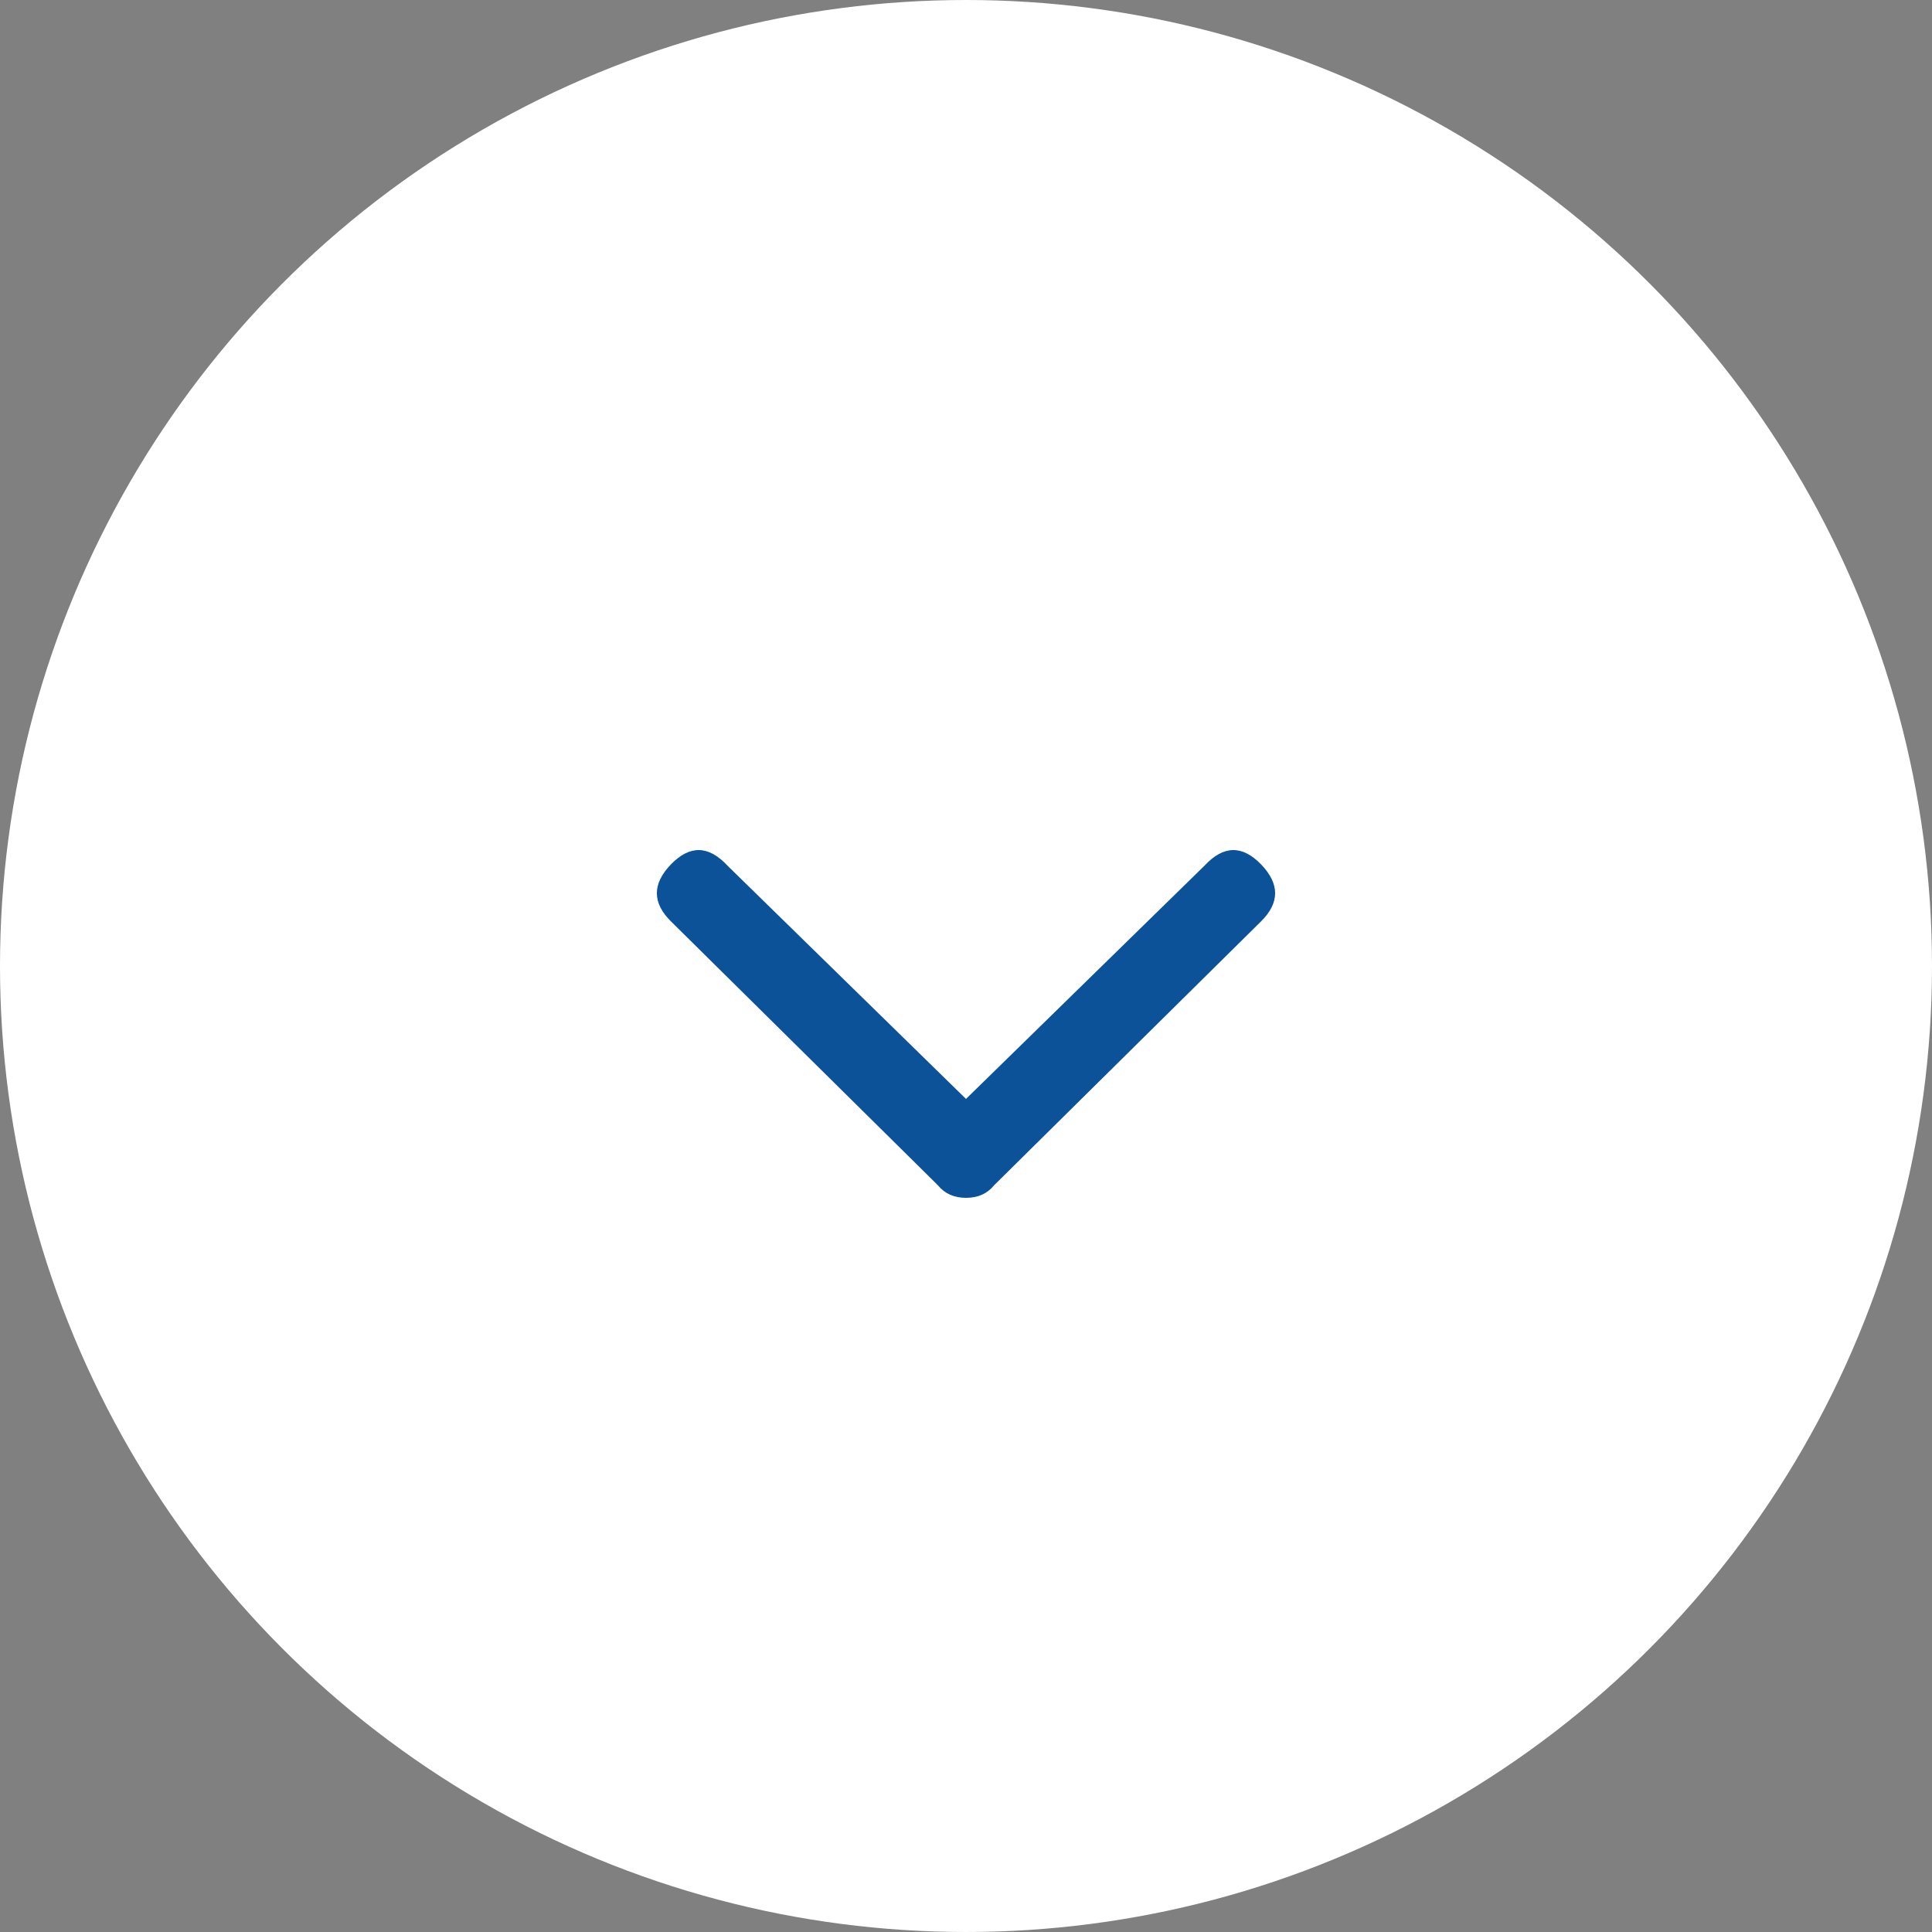 <?xml version="1.0" encoding="UTF-8"?>
<svg width="50px" height="50px" viewBox="0 0 50 50" version="1.1" xmlns="http://www.w3.org/2000/svg" xmlns:xlink="http://www.w3.org/1999/xlink">
    <rect x="0" y="0" width="50" height="50" fill="#808080" stroke="none"/>
    <title>Group 2</title>
    <g id="Site" stroke="none" stroke-width="1" fill="none" fill-rule="evenodd">
        <g id="Home" transform="translate(-775, -900)">
            <g id="Group-2" transform="translate(775, 900)">
                <circle id="Oval" fill="#FFFFFF" cx="25" cy="25" r="25"></circle>
                <path d="M31.174,22.402 L25,28.44 L18.826,22.402 C18.339,21.877 17.852,21.866 17.365,22.369 C16.878,22.873 16.878,23.365 17.365,23.846 L24.27,30.672 C24.447,30.891 24.69,31 25,31 C25.31,31 25.553,30.891 25.73,30.672 L32.635,23.846 C33.122,23.365 33.122,22.873 32.635,22.369 C32.148,21.866 31.661,21.877 31.174,22.402 Z" id="Fill-1" fill="#0C5299"></path>
            </g>
        </g>
    </g>
</svg>